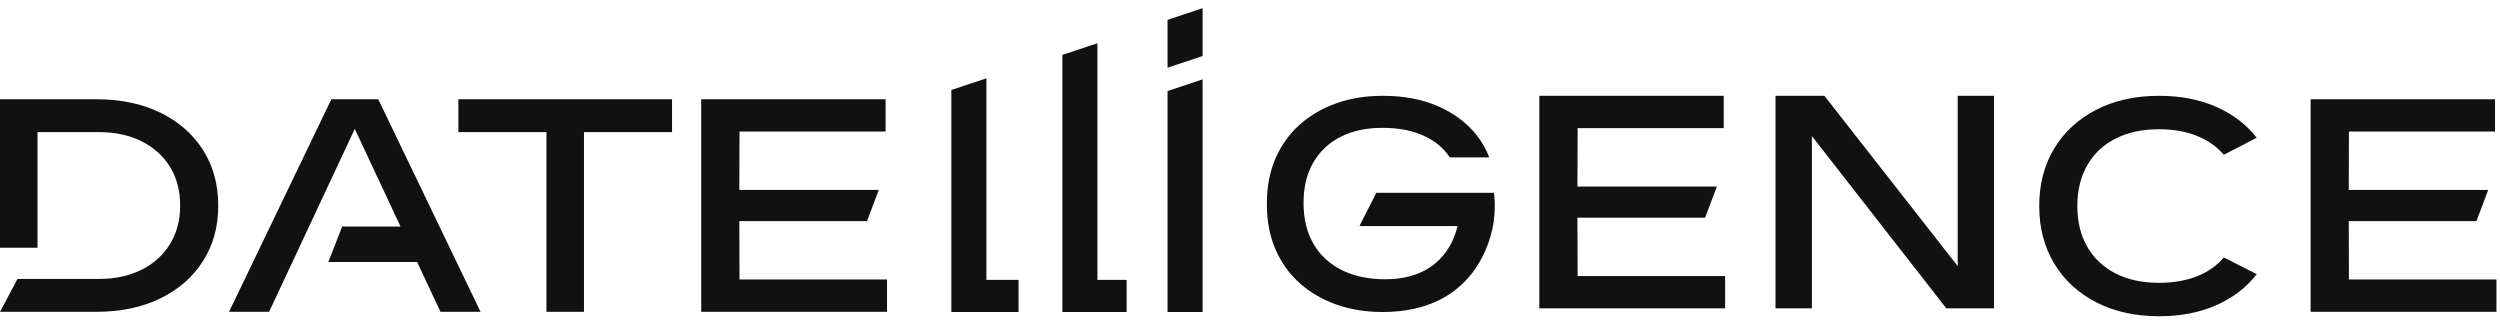 <svg width="272" height="35" viewBox="0 0 272 35" fill="none" xmlns="http://www.w3.org/2000/svg">
<path d="M127.028 2.159L130.843 0.887V6.094L127.028 7.366V2.159Z" fill="#111111"/>
<path d="M115.585 5.973L119.399 4.702V30.449H122.578V33.946H115.585V5.973Z" fill="#111111"/>
<path d="M130.843 8.637L127.028 9.909V33.946H130.843V8.637Z" fill="#111111"/>
<path d="M198.496 10.424L212.996 28.95V10.424H216.952V33.55H211.759L197.135 14.804V33.55H193.176V10.424H198.496Z" fill="#111111"/>
<path d="M17.42 12.246C15.431 11.281 13.116 10.798 10.479 10.798H0V26.952H4.081V14.374H10.759C12.53 14.374 14.081 14.71 15.411 15.376C16.741 16.045 17.771 16.974 18.504 18.168C19.234 19.361 19.602 20.759 19.602 22.362C19.602 23.965 19.237 25.336 18.504 26.539C17.771 27.741 16.741 28.678 15.411 29.344C14.081 30.013 12.53 30.346 10.759 30.346H1.907L0 33.925H10.482C13.119 33.925 15.434 33.442 17.423 32.477C19.413 31.512 20.963 30.16 22.076 28.421C23.188 26.686 23.745 24.665 23.745 22.362C23.745 20.059 23.188 18.041 22.076 16.302C20.963 14.566 19.413 13.214 17.423 12.246H17.42Z" fill="#111111"/>
<path d="M24.921 33.925L36.051 10.799H41.153L52.283 33.925H47.922L45.384 28.507H35.721L37.232 24.645H43.576L38.6 14.022L29.279 33.925H24.921Z" fill="#111111"/>
<path d="M59.453 14.375H49.871V10.799H73.118V14.375H63.537V33.925H59.453V14.375Z" fill="#111111"/>
<path d="M80.459 30.409L80.439 24.058H94.331L95.613 20.666H80.439L80.459 14.313H96.354V10.799H76.291V33.925H96.51V30.409H80.459Z" fill="#111111"/>
<path d="M230.171 15.081C231.501 14.403 233.072 14.062 234.886 14.062C236.453 14.062 237.834 14.305 239.028 14.787C240.223 15.27 241.199 15.953 241.949 16.839L245.534 14.988C244.411 13.548 242.942 12.428 241.128 11.626C239.314 10.825 237.243 10.424 234.914 10.424C232.316 10.424 230.038 10.929 228.083 11.934C226.124 12.941 224.599 14.344 223.507 16.142C222.415 17.94 221.868 20.031 221.868 22.416C221.868 24.801 222.415 26.892 223.507 28.69C224.599 30.488 226.124 31.894 228.083 32.898C230.041 33.906 232.319 34.408 234.914 34.408C237.243 34.408 239.314 34.008 241.128 33.206C242.942 32.404 244.411 31.278 245.534 29.83L241.949 28.01C241.196 28.905 240.223 29.588 239.028 30.062C237.831 30.536 236.45 30.77 234.886 30.77C233.072 30.77 231.501 30.432 230.171 29.751C228.841 29.074 227.817 28.106 227.095 26.853C226.373 25.6 226.014 24.118 226.014 22.413C226.014 20.709 226.373 19.227 227.095 17.974C227.817 16.721 228.841 15.752 230.171 15.075V15.081Z" fill="#111111"/>
<path d="M255.544 24.058L255.563 30.409H271.614V33.925H251.395V10.799H271.459V14.313H255.563L255.544 20.666H270.717L269.436 24.058H255.544Z" fill="#111111"/>
<path d="M171.646 30.034L171.626 23.683H185.518L186.799 20.291H171.626L171.646 13.938H187.541V10.424H167.477V33.55H187.696V30.034H171.646Z" fill="#111111"/>
<path d="M147.904 24.597L149.742 20.98V20.974H162.533C162.533 20.974 162.754 22.188 162.533 23.973C162.28 26.027 160.477 33.946 150.437 33.946C148.611 33.946 146.934 33.677 145.404 33.136C143.874 32.595 142.544 31.821 141.412 30.81C140.28 29.8 139.4 28.575 138.775 27.136C138.151 25.697 137.837 24.074 137.837 22.276H137.84L137.84 22.256L137.84 22.236C137.839 22.219 137.839 22.202 137.839 22.185C137.838 22.155 137.837 22.125 137.837 22.095C137.837 20.293 138.151 18.673 138.775 17.234C139.4 15.795 140.28 14.57 141.412 13.56C142.544 12.549 143.874 11.775 145.404 11.234C146.931 10.693 148.611 10.424 150.437 10.424C152.72 10.424 154.721 10.8 156.439 11.55C158.157 12.299 159.542 13.326 160.595 14.625C161.216 15.391 161.691 16.226 162.029 17.127H157.737C157.557 16.85 157.355 16.586 157.123 16.336C156.401 15.556 155.471 14.957 154.339 14.537C153.208 14.117 151.896 13.909 150.407 13.909C148.66 13.909 147.146 14.233 145.865 14.883C144.583 15.534 143.588 16.471 142.884 17.69C142.178 18.909 141.826 20.378 141.826 22.1C141.826 23.822 142.189 25.299 142.914 26.54C143.64 27.782 144.668 28.732 145.998 29.391C147.329 30.052 148.897 30.382 150.705 30.382C156.551 30.382 158.155 26.435 158.578 24.597H147.904Z" fill="#111111"/>
<path d="M107.32 8.516L103.505 9.788V33.946H110.817V30.449H107.32V8.516Z" fill="#111111"/>
</svg>
